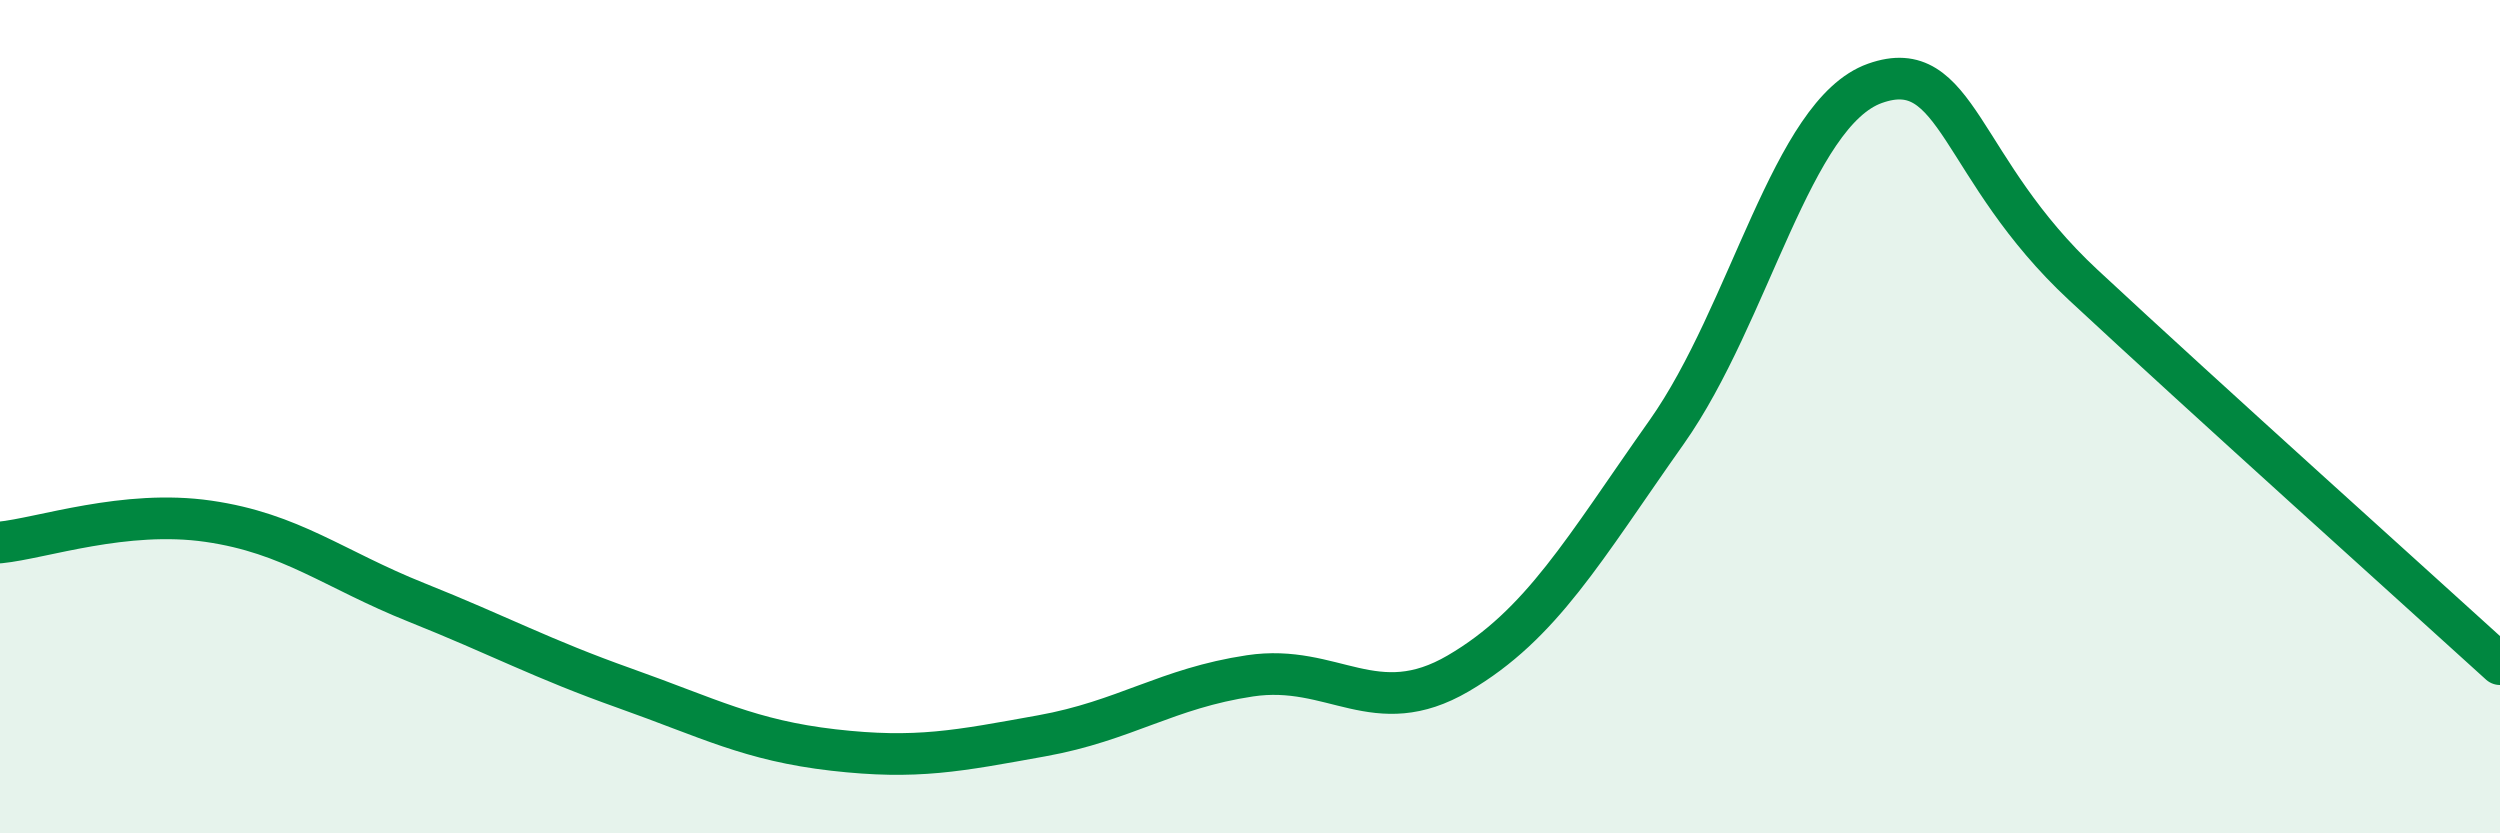 
    <svg width="60" height="20" viewBox="0 0 60 20" xmlns="http://www.w3.org/2000/svg">
      <path
        d="M 0,13.02 C 1,12.92 3,12.22 5,12.51 C 7,12.8 8,13.66 10,14.46 C 12,15.26 13,15.81 15,16.52 C 17,17.23 18,17.77 20,18 C 22,18.23 23,18.02 25,17.66 C 27,17.3 28,16.52 30,16.22 C 32,15.92 33,17.33 35,16.16 C 37,14.99 38,13.2 40,10.37 C 42,7.54 43,2.71 45,2 C 47,1.29 47,4.05 50,6.84 C 53,9.63 58,14.12 60,15.94L60 20L0 20Z"
        fill="#008740"
        opacity="0.1"
        stroke-linecap="round"
        stroke-linejoin="round"
      />
      <path
        d="M 0,13.02 C 1,12.92 3,12.22 5,12.51 C 7,12.8 8,13.66 10,14.46 C 12,15.26 13,15.81 15,16.52 C 17,17.23 18,17.77 20,18 C 22,18.23 23,18.02 25,17.66 C 27,17.3 28,16.52 30,16.22 C 32,15.92 33,17.33 35,16.16 C 37,14.99 38,13.2 40,10.37 C 42,7.54 43,2.71 45,2 C 47,1.29 47,4.05 50,6.84 C 53,9.63 58,14.12 60,15.94"
        stroke="#008740"
        stroke-width="1"
        fill="none"
        stroke-linecap="round"
        stroke-linejoin="round"
      />
    </svg>
  